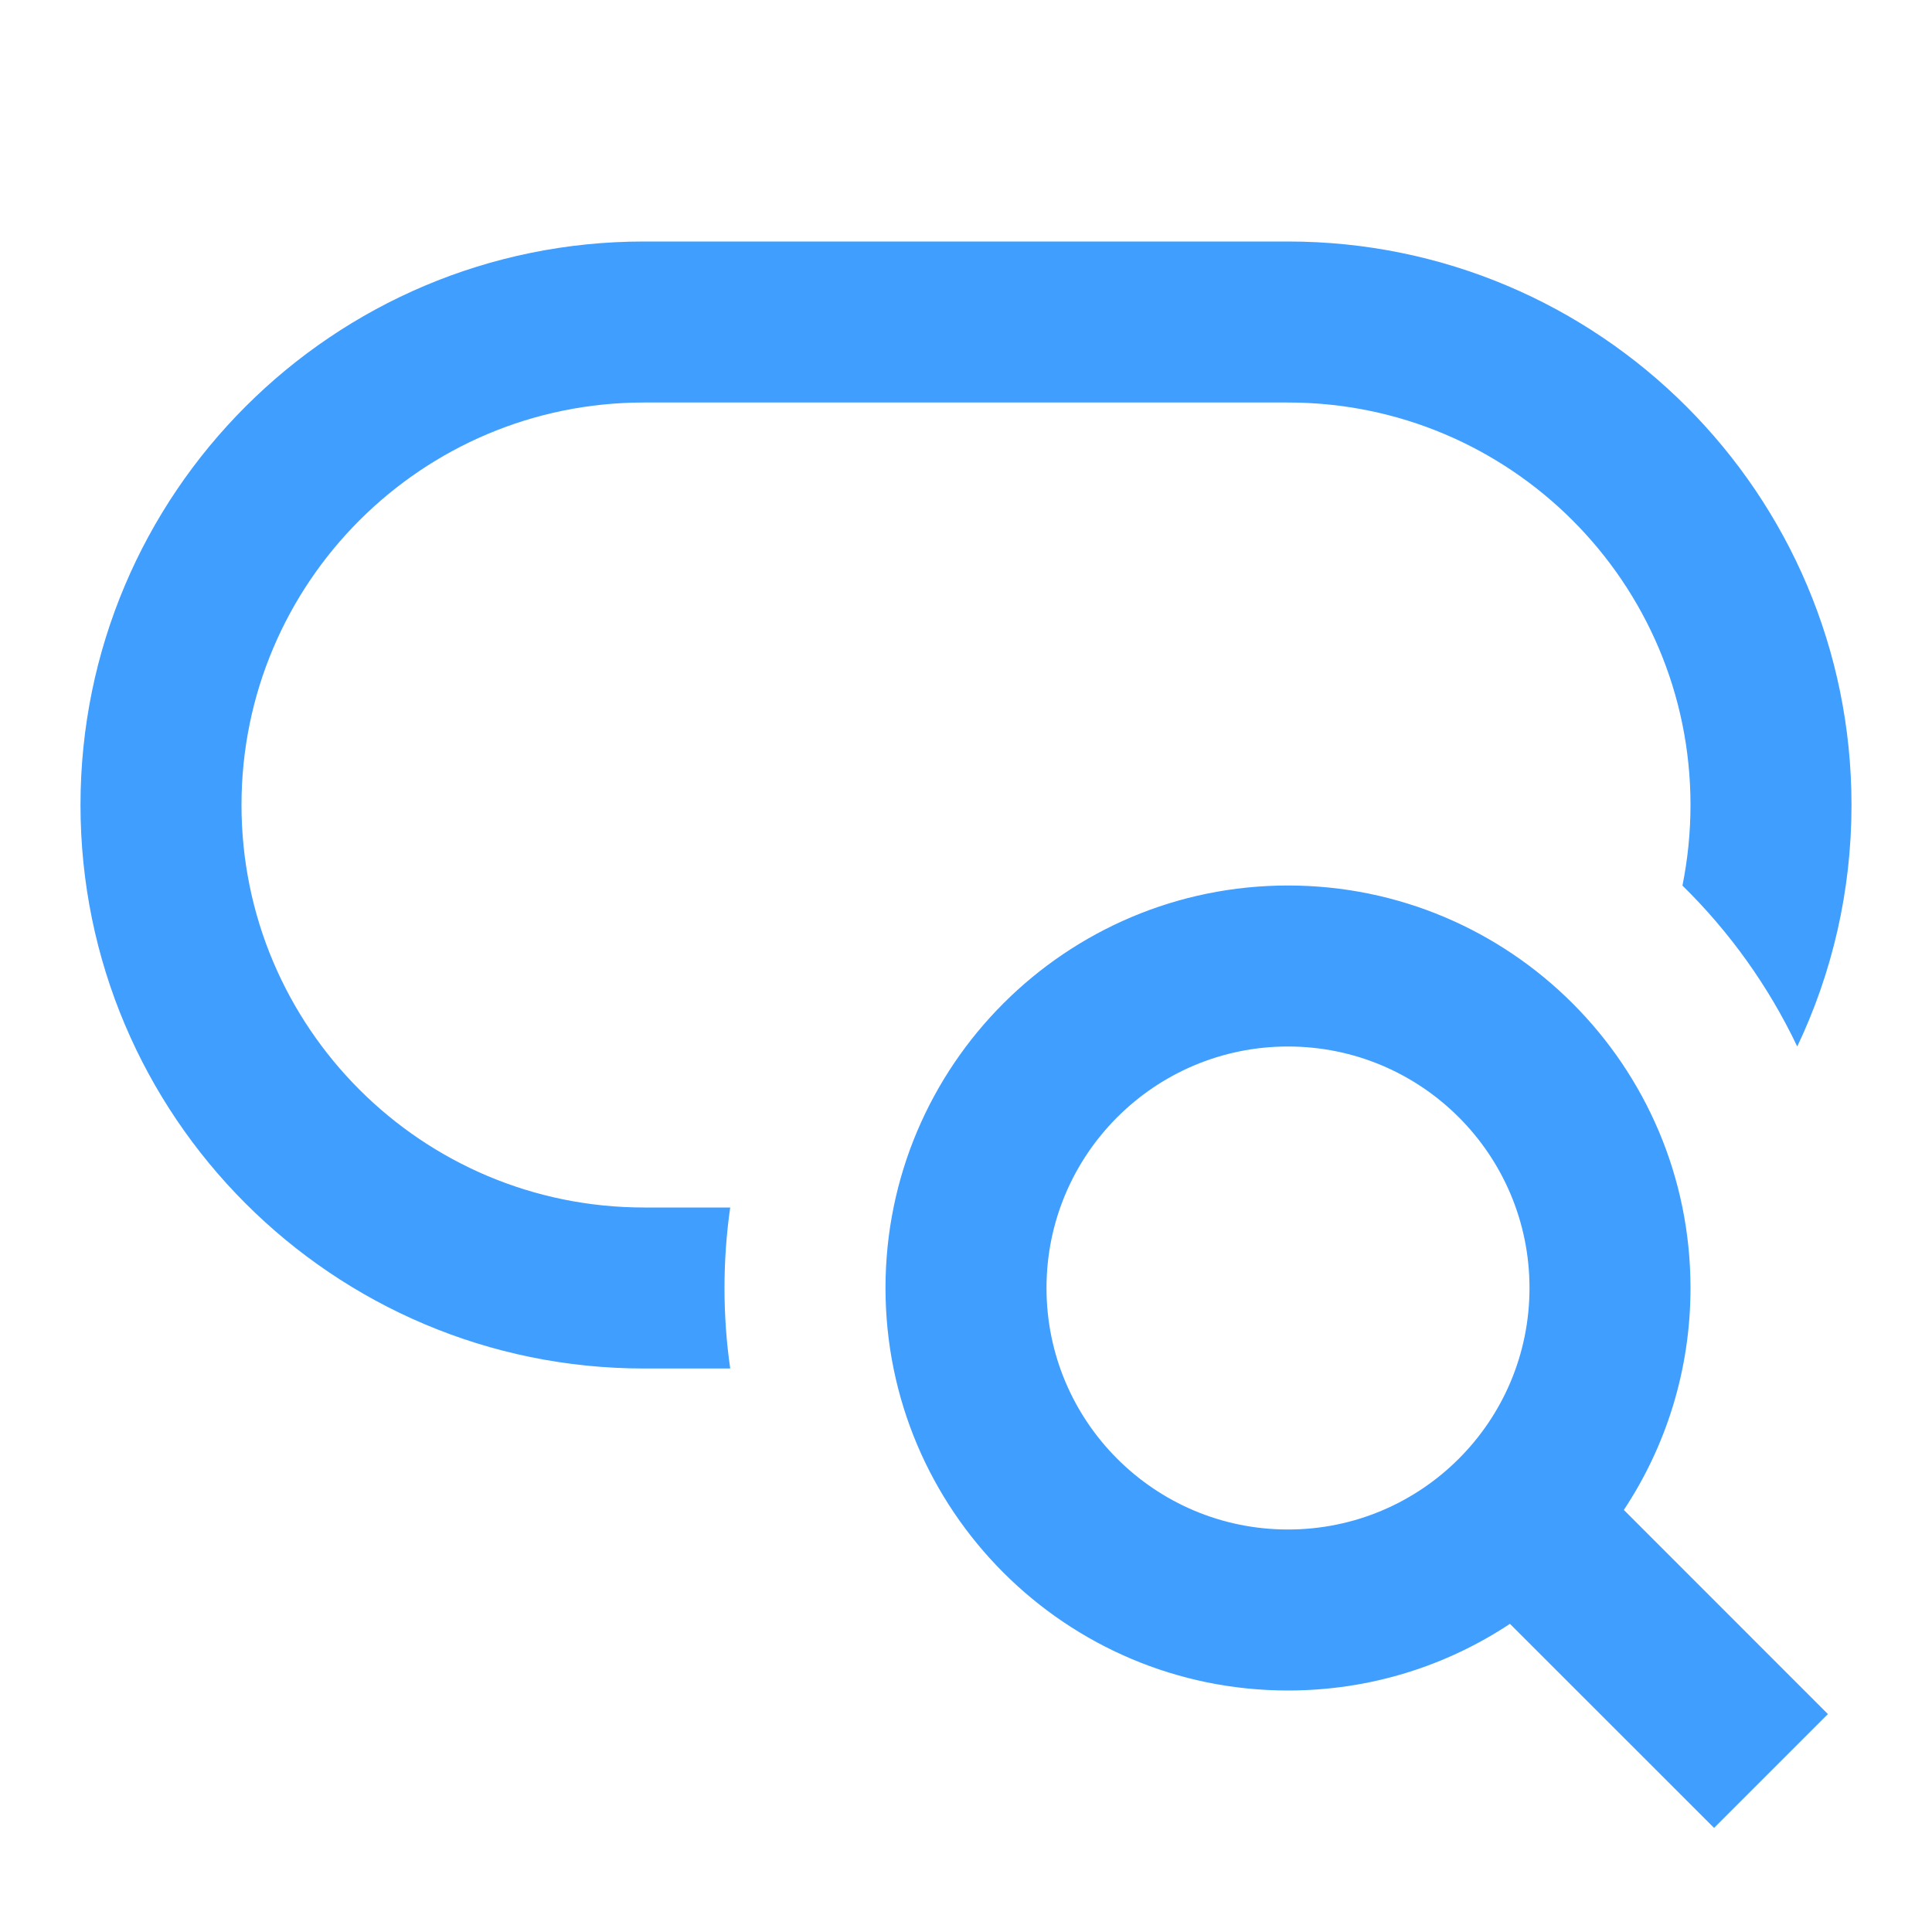 <?xml version="1.0" encoding="UTF-8"?> <svg xmlns="http://www.w3.org/2000/svg" viewBox="0 0 24 24" width="64" height="64" fill="rgba(64,158,255,1)"><path d="M8 3C4.134 3 1 6.134 1 10C1 13.866 4.134 17 8 17H9.071C9.024 16.673 9 16.34 9 16C9 15.661 9.024 15.327 9.071 15H8C5.239 15 3 12.761 3 10C3 7.239 5.239 5 8 5H16C18.761 5 21 7.239 21 10C21 10.343 20.965 10.678 20.9 11.001C21.485 11.575 21.97 12.251 22.326 13C22.758 12.091 23 11.074 23 10C23 6.134 19.866 3 16 3H8ZM16 13C14.343 13 13 14.343 13 16C13 17.657 14.343 19 16 19C17.657 19 19 17.657 19 16C19 14.343 17.657 13 16 13ZM11 16C11 13.239 13.239 11 16 11C18.761 11 21 13.239 21 16C21 17.019 20.695 17.967 20.172 18.757L22.707 21.293L21.293 22.707L18.757 20.172C17.967 20.695 17.019 21 16 21C13.239 21 11 18.761 11 16Z"></path></svg> 